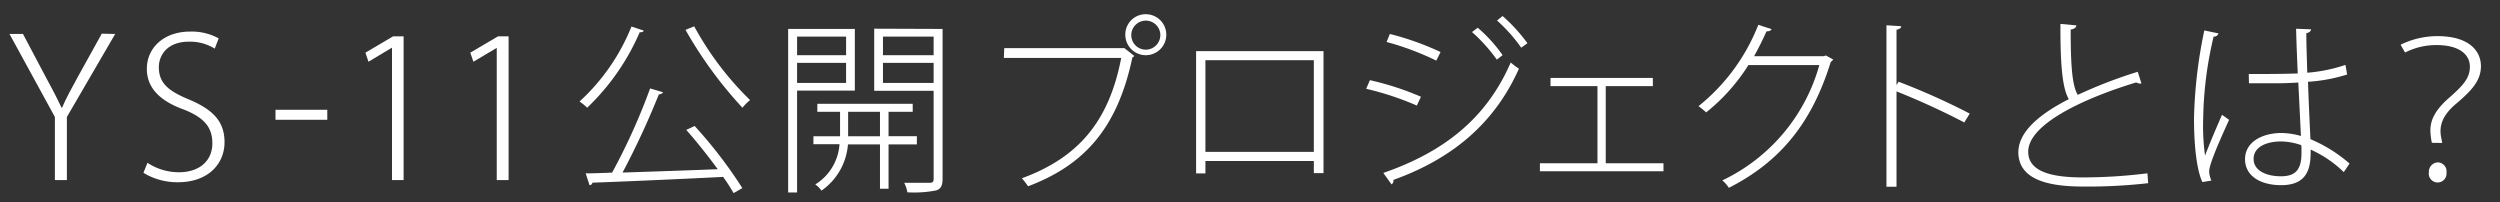 <svg id="レイヤー_1" data-name="レイヤー 1" xmlns="http://www.w3.org/2000/svg" viewBox="0 0 402.62 32.6"><rect x="0" y="0" width="402.62" height="32.6" fill="#333333" stroke="none"/><defs><style>.cls-1{fill:#fff;}</style></defs><path class="cls-1" d="M18.55,5.47,10.77,18.84V29H8.84V18.84L1.53,5.47H3.7l3.63,6.86c1,1.83,1.79,3.34,2.57,5H10c.68-1.58,1.58-3.22,2.61-5.09l3.78-6.82Z"/><path class="cls-1" d="M34.58,7.83a7.55,7.55,0,0,0-4.13-1.12c-3.6,0-4.87,2.27-4.87,4.1,0,2.54,1.49,3.81,4.75,5.17,3.81,1.59,5.83,3.45,5.83,6.92s-2.61,6.45-7.51,6.45a10.49,10.49,0,0,1-5.55-1.52l.65-1.61a9.15,9.15,0,0,0,5.06,1.52c3.38,0,5.39-1.9,5.39-4.66,0-2.57-1.3-4.12-4.55-5.42-3.63-1.3-6-3.32-6-6.57,0-3.48,2.85-6,6.92-6a9,9,0,0,1,4.65,1.09Z"/><path class="cls-1" d="M44.37,17.68h8.34v1.61H44.37Z"/><path class="cls-1" d="M63.13,29V7.71h-.07L59.34,9.94l-.49-1.46,4.46-2.63H65V29Z"/><path class="cls-1" d="M80,29V7.71H80L76.24,9.94l-.5-1.46,4.47-2.63h1.7V29Z"/><path class="cls-1" d="M103.68,4.93c-.09.21-.3.27-.66.27a37,37,0,0,1-8.46,12.15,7.92,7.92,0,0,0-1.23-1A33.05,33.05,0,0,0,101.7,4.27Zm3.12,9.93a.81.81,0,0,1-.69.33,130.88,130.88,0,0,1-5.85,12.6c4.53-.15,10-.33,15.33-.54-1.56-2.13-3.39-4.44-5.07-6.33l1.35-.63a72.38,72.38,0,0,1,7.68,10l-1.41.81a28.18,28.18,0,0,0-1.68-2.61c-7.74.39-16,.75-21.06.93,0,.24-.21.36-.45.42l-.63-1.92c1.23,0,2.67-.06,4.26-.12a99.48,99.48,0,0,0,6.12-13.56Zm5-10.62a49.66,49.66,0,0,0,9,11.88,8,8,0,0,0-1.23,1.23A66.78,66.78,0,0,1,110.4,4.81Z"/><path class="cls-1" d="M137.67,14.59h-9.3V31h-1.44V4.66h10.74Zm-1.41-8.7h-7.89v3h7.89Zm-7.89,7.47h7.89V10.12h-7.89Zm19.29,9.9H143.1V30.4h-1.38V23.26h-5.16a10,10,0,0,1-4.26,7.44,4.31,4.31,0,0,0-1-1,8.24,8.24,0,0,0,3.9-6.48H131V21.94h4.29V18h-3.66V16.72h15.36V18H143.1v3.93h4.56Zm-11.07-1.32h5.13V18h-5.13ZM151.8,4.66V28.75c0,1.14-.27,1.68-1.05,1.92a18.45,18.45,0,0,1-4.62.3,5.11,5.11,0,0,0-.51-1.53c1.89,0,3.57,0,4.08,0s.66-.15.66-.66V14.62h-9.57v-10Zm-1.44,1.23H142.2v3h8.16Zm-8.16,7.47h8.16V10.12H142.2Z"/><path class="cls-1" d="M161.73,7.75H180.9l.18,0L182.67,9a.49.49,0,0,1-.3.24C180,20.47,174.78,26.53,165.57,30a13.06,13.06,0,0,0-1-1.29c8.91-3.27,14-8.94,16-19.38h-18.9Zm22.8-5.46a3.3,3.3,0,1,1-3.3,3.3A3.27,3.27,0,0,1,184.53,2.29Zm2.34,3.3A2.34,2.34,0,1,0,184.53,8,2.36,2.36,0,0,0,186.87,5.59Z"/><path class="cls-1" d="M213.15,8.23V27.88h-1.56V25.93H194.13v2h-1.5V8.23Zm-1.56,16.23V9.7H194.13V24.46Z"/><path class="cls-1" d="M220.62,12.91a46.41,46.41,0,0,1,8.22,2.67L228.18,17a47.3,47.3,0,0,0-8.16-2.7Zm2.16,14.94c9.78-3.39,16.62-8.79,20.52-17.79a11.18,11.18,0,0,0,1.32,1c-4,9-11,14.61-20.22,17.91a.67.67,0,0,1-.3.72Zm1.05-22.38A44.91,44.91,0,0,1,232,8.38l-.69,1.38a44.92,44.92,0,0,0-8-3Zm14.16-1a23.61,23.61,0,0,1,4,4.41l-.93.72a26.4,26.4,0,0,0-4-4.44Zm4-1.89a26.82,26.82,0,0,1,4,4.38l-1,.72a25.51,25.51,0,0,0-3.9-4.38Z"/><path class="cls-1" d="M266.19,12.55v1.32H258.6V26.29h9.3v1.29H248V26.29h9.27V13.87h-7.56V12.55Z"/><path class="cls-1" d="M295.23,9.58a1.21,1.21,0,0,1-.39.39c-3,9.69-8,16-16.41,20.28a5.59,5.59,0,0,0-1.05-1.2A29.23,29.23,0,0,0,293,10.48H281.58a30.47,30.47,0,0,1-6.81,7.62,10.42,10.42,0,0,0-1.23-1A31.49,31.49,0,0,0,283.17,4l2.13.69c-.09.27-.42.36-.81.36-.63,1.41-1.29,2.73-2,4h11.25l.3-.12Z"/><path class="cls-1" d="M316.35,19.72a119,119,0,0,0-10.92-5V30.07h-1.62v-26l2.37.15c0,.3-.27.48-.75.57v8.91l.33-.54a111.21,111.21,0,0,1,11.46,5.13Z"/><path class="cls-1" d="M344.88,13.45a.58.58,0,0,1-.24,0,1.08,1.08,0,0,1-.6-.18c-8.88,2.7-17.4,6.84-17.4,11.16,0,3.12,3.54,4.14,8.73,4.14a83.54,83.54,0,0,0,10.47-.66l.12,1.59a85.66,85.66,0,0,1-10.56.54c-6,0-10.32-1.32-10.35-5.52,0-3.24,3.33-6.12,8.13-8.55-1-1.68-1.38-5.25-1.35-12.12l2.58.24c-.06.33-.33.6-.93.66,0,5.64.21,9,1.14,10.53a75.38,75.38,0,0,1,9.66-3.72Z"/><path class="cls-1" d="M354.69,29.32c-1-2.13-1.35-6.36-1.35-10.26A76.13,76.13,0,0,1,355,4.9l2.28.48a.73.73,0,0,1-.78.51,60.21,60.21,0,0,0-1.68,13.17,35.16,35.16,0,0,0,.3,6c.75-2,2.07-5.07,2.73-6.57l1.14.81c-1,2.22-3.21,7-3.21,8.31a4,4,0,0,0,.36,1.47Zm7.47-17.4c2.64,0,5.25,0,7.89-.09-.12-2.67-.21-5-.27-7.2l2.4.09c0,.3-.3.54-.75.63,0,1.92.09,3.93.15,6.36a25.1,25.1,0,0,0,6.15-1.26L378,12a26.26,26.26,0,0,1-6.3,1.17c.12,3.57.3,7.32.39,9.24a23.43,23.43,0,0,1,6.3,3.93l-.93,1.38a18.36,18.36,0,0,0-5.34-3.63c.06,2.79-.36,5.73-4.74,5.73-3.45,0-5.82-1.56-5.82-4.17,0-3,3.12-4.23,5.82-4.23a11.68,11.68,0,0,1,3.18.48l-.42-8.61c-1,.06-2.31.12-3.21.12h-4.74Zm8.46,11.46a10.16,10.16,0,0,0-3.27-.6c-2,0-4.41.69-4.41,2.82,0,1.86,2,2.79,4.41,2.79s3.33-1.14,3.3-3.9C370.65,24.25,370.65,23.68,370.62,23.38Z"/><path class="cls-1" d="M391.65,23a10.07,10.07,0,0,1-.24-2c0-1.65.75-3.24,2.88-5.13,2.37-2.07,3.48-3.27,3.48-5.13,0-2-1.77-3.48-5.34-3.48a11,11,0,0,0-5.1,1.2l-.72-1.26a13.49,13.49,0,0,1,5.94-1.38c5.1,0,7,2.4,7,4.83,0,2.25-1.38,3.84-3.93,6-1.8,1.5-2.58,2.91-2.58,4.47a4.81,4.81,0,0,0,.09.9l.18,1Zm-.48,4.83a1.51,1.51,0,0,1,1.47-1.68A1.45,1.45,0,0,1,394,27.81a1.43,1.43,0,1,1-2.85.06Z"/></svg>